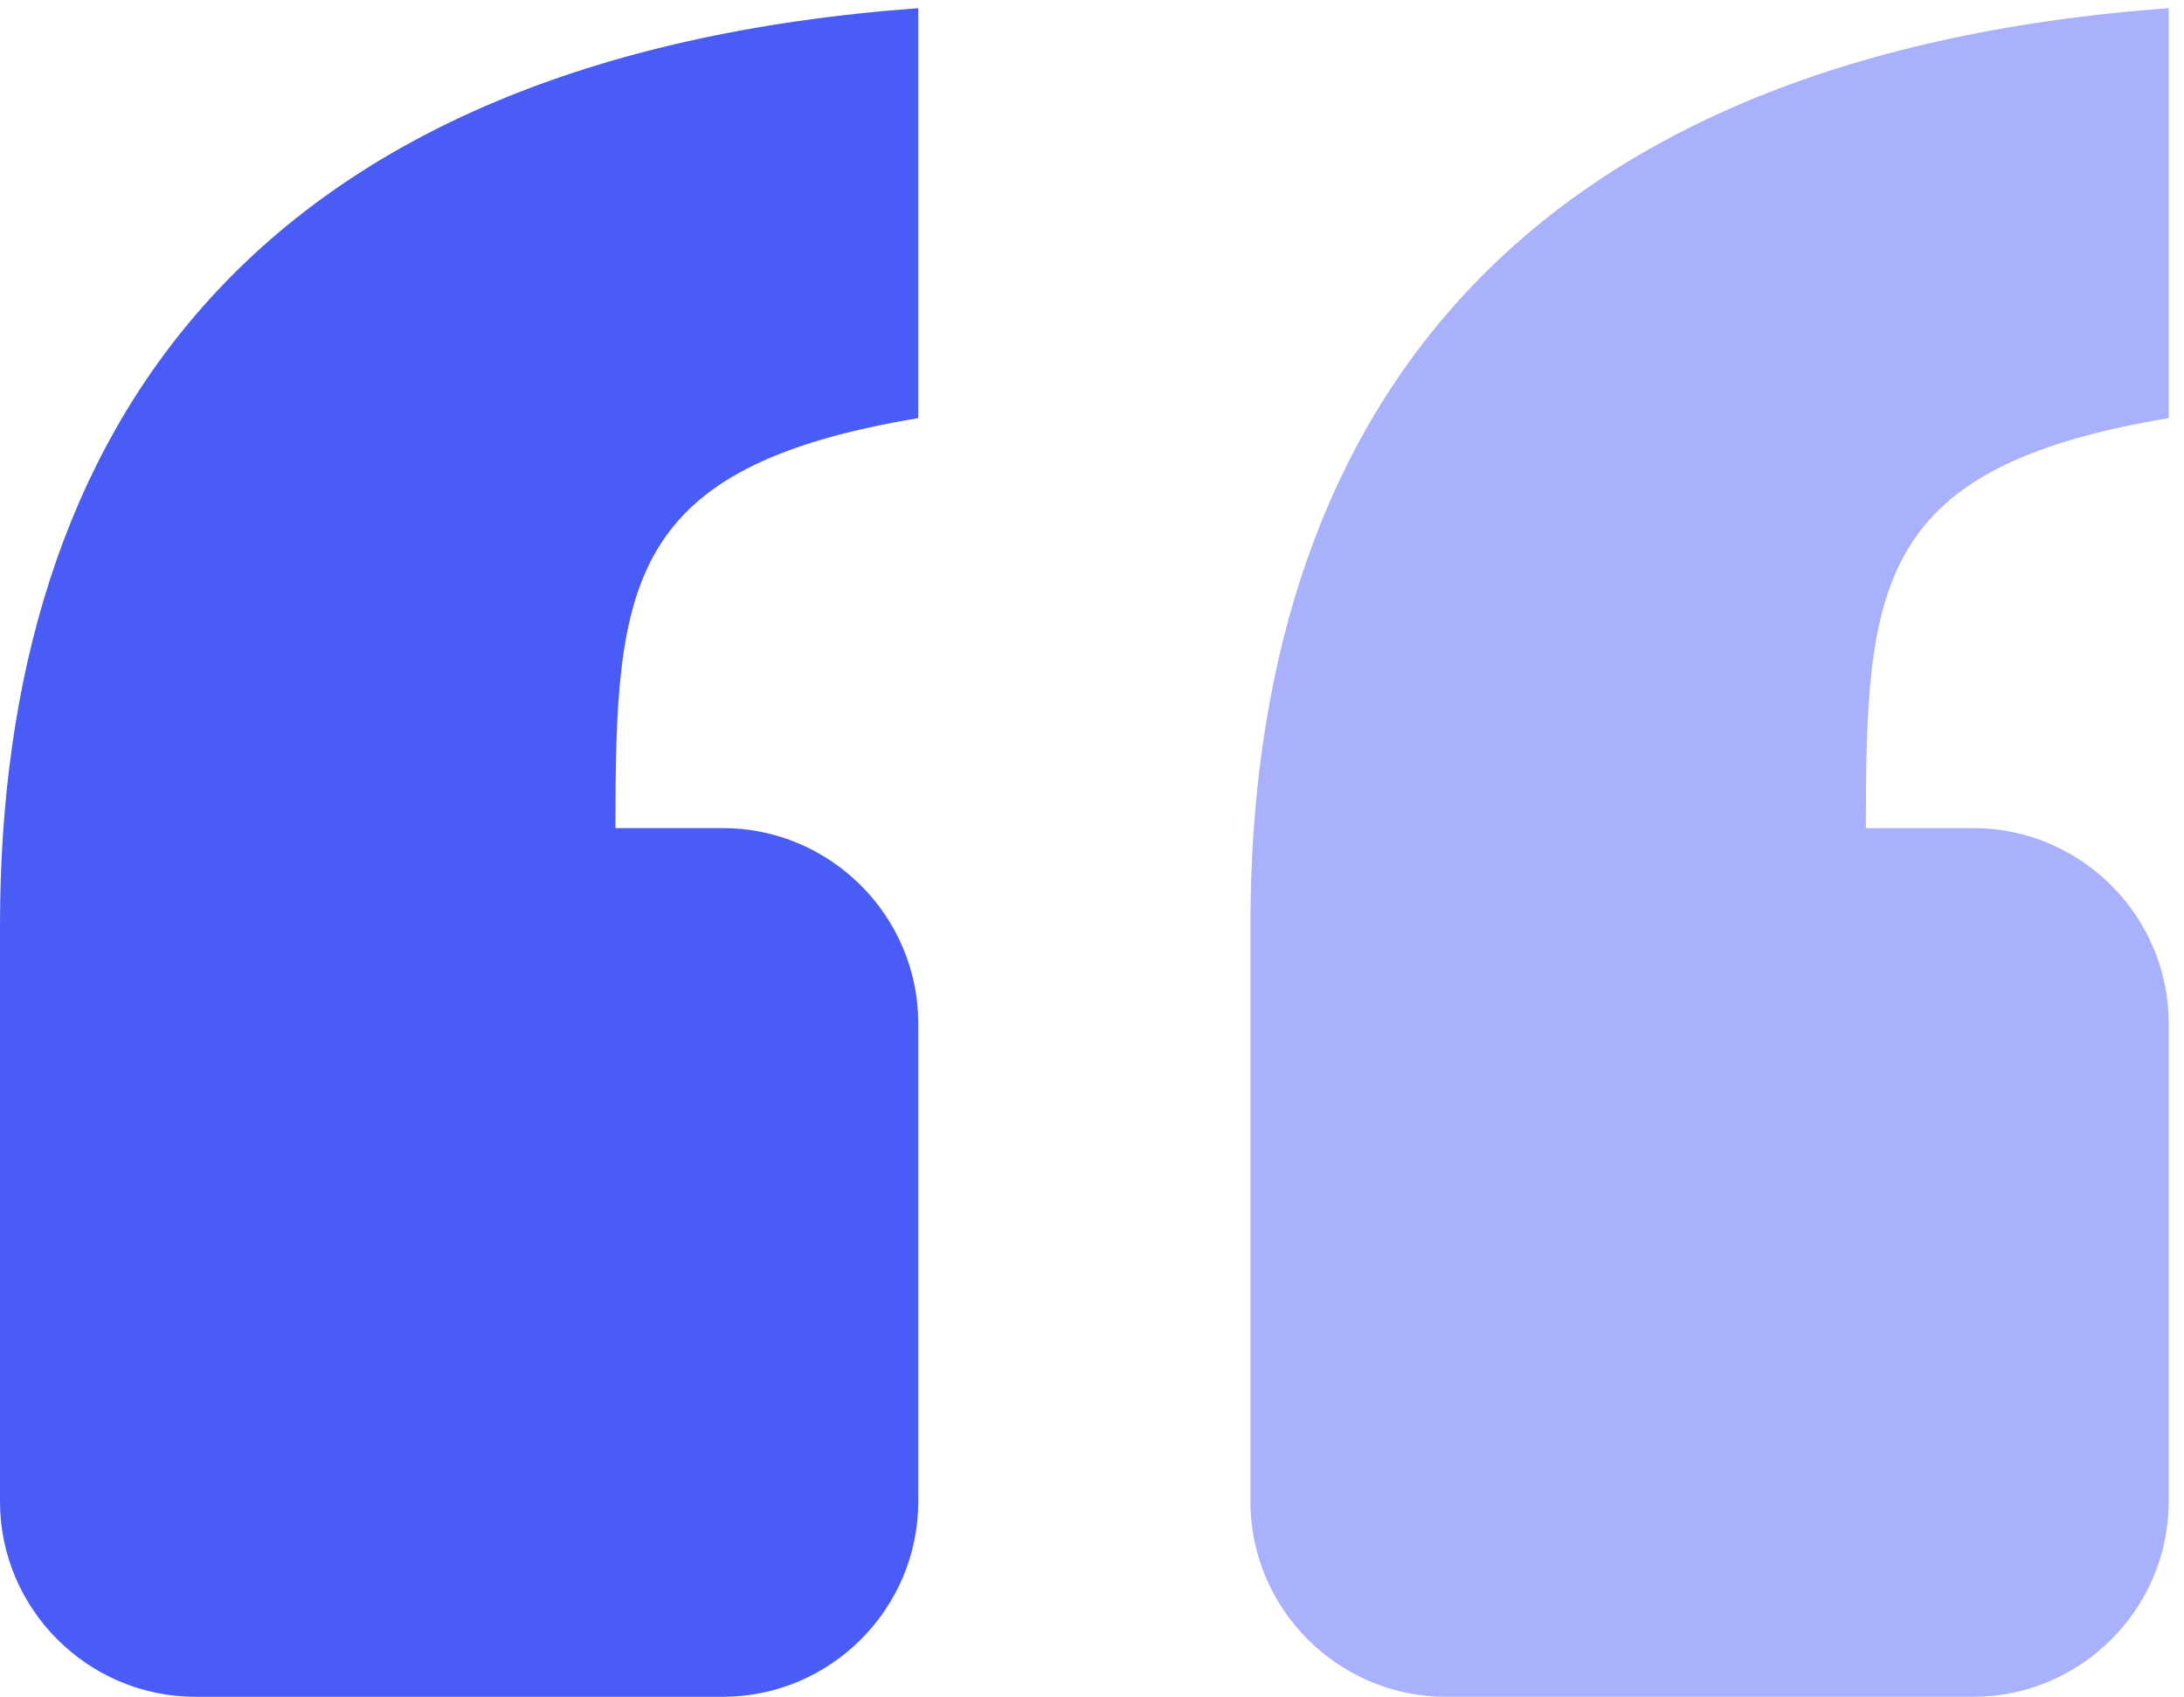 <?xml version="1.0" encoding="UTF-8"?>
<svg width="139px" height="108px" viewBox="0 0 139 108" version="1.1" xmlns="http://www.w3.org/2000/svg" xmlns:xlink="http://www.w3.org/1999/xlink">
    <!-- Generator: Sketch 55 (78076) - https://sketchapp.com -->
    <title>icn_fluxo_quote</title>
    <desc>Created with Sketch.</desc>
    <g id="Page-1" stroke="none" stroke-width="1" fill="none" fill-rule="evenodd">
        <g id="Artboard" transform="translate(-4, -21)" fill-rule="nonzero">
            <g id="icn_fluxo_quote" transform="translate(4, 21)">
                <path d="M58.443,0.52 C16.165,3.626 0,27.226 0,58.899 L0,95.541 C0,102.373 5.596,107.962 12.435,107.962 L46.009,107.962 C52.848,107.962 58.443,102.373 58.443,95.541 L58.443,65.11 C58.443,58.278 52.848,52.689 46.009,52.689 L39.17,52.689 C39.17,37.162 39.791,29.71 58.443,26.604 L58.443,0.52 Z" id="_x201C_" fill="#4A5CF6"></path>
                <path d="M138.026,0.52 C95.748,3.626 79.583,27.226 79.583,58.899 L79.583,95.541 C79.583,102.373 85.178,107.962 92.017,107.962 L125.591,107.962 C132.43,107.962 138.026,102.373 138.026,95.541 L138.026,65.11 C138.026,58.278 132.43,52.689 125.591,52.689 L118.752,52.689 C118.752,37.162 119.374,29.71 138.026,26.604 L138.026,0.52 Z" id="Path" fill-opacity="0.65" fill="#7C87FB"></path>
            </g>
        </g>
    </g>
</svg>